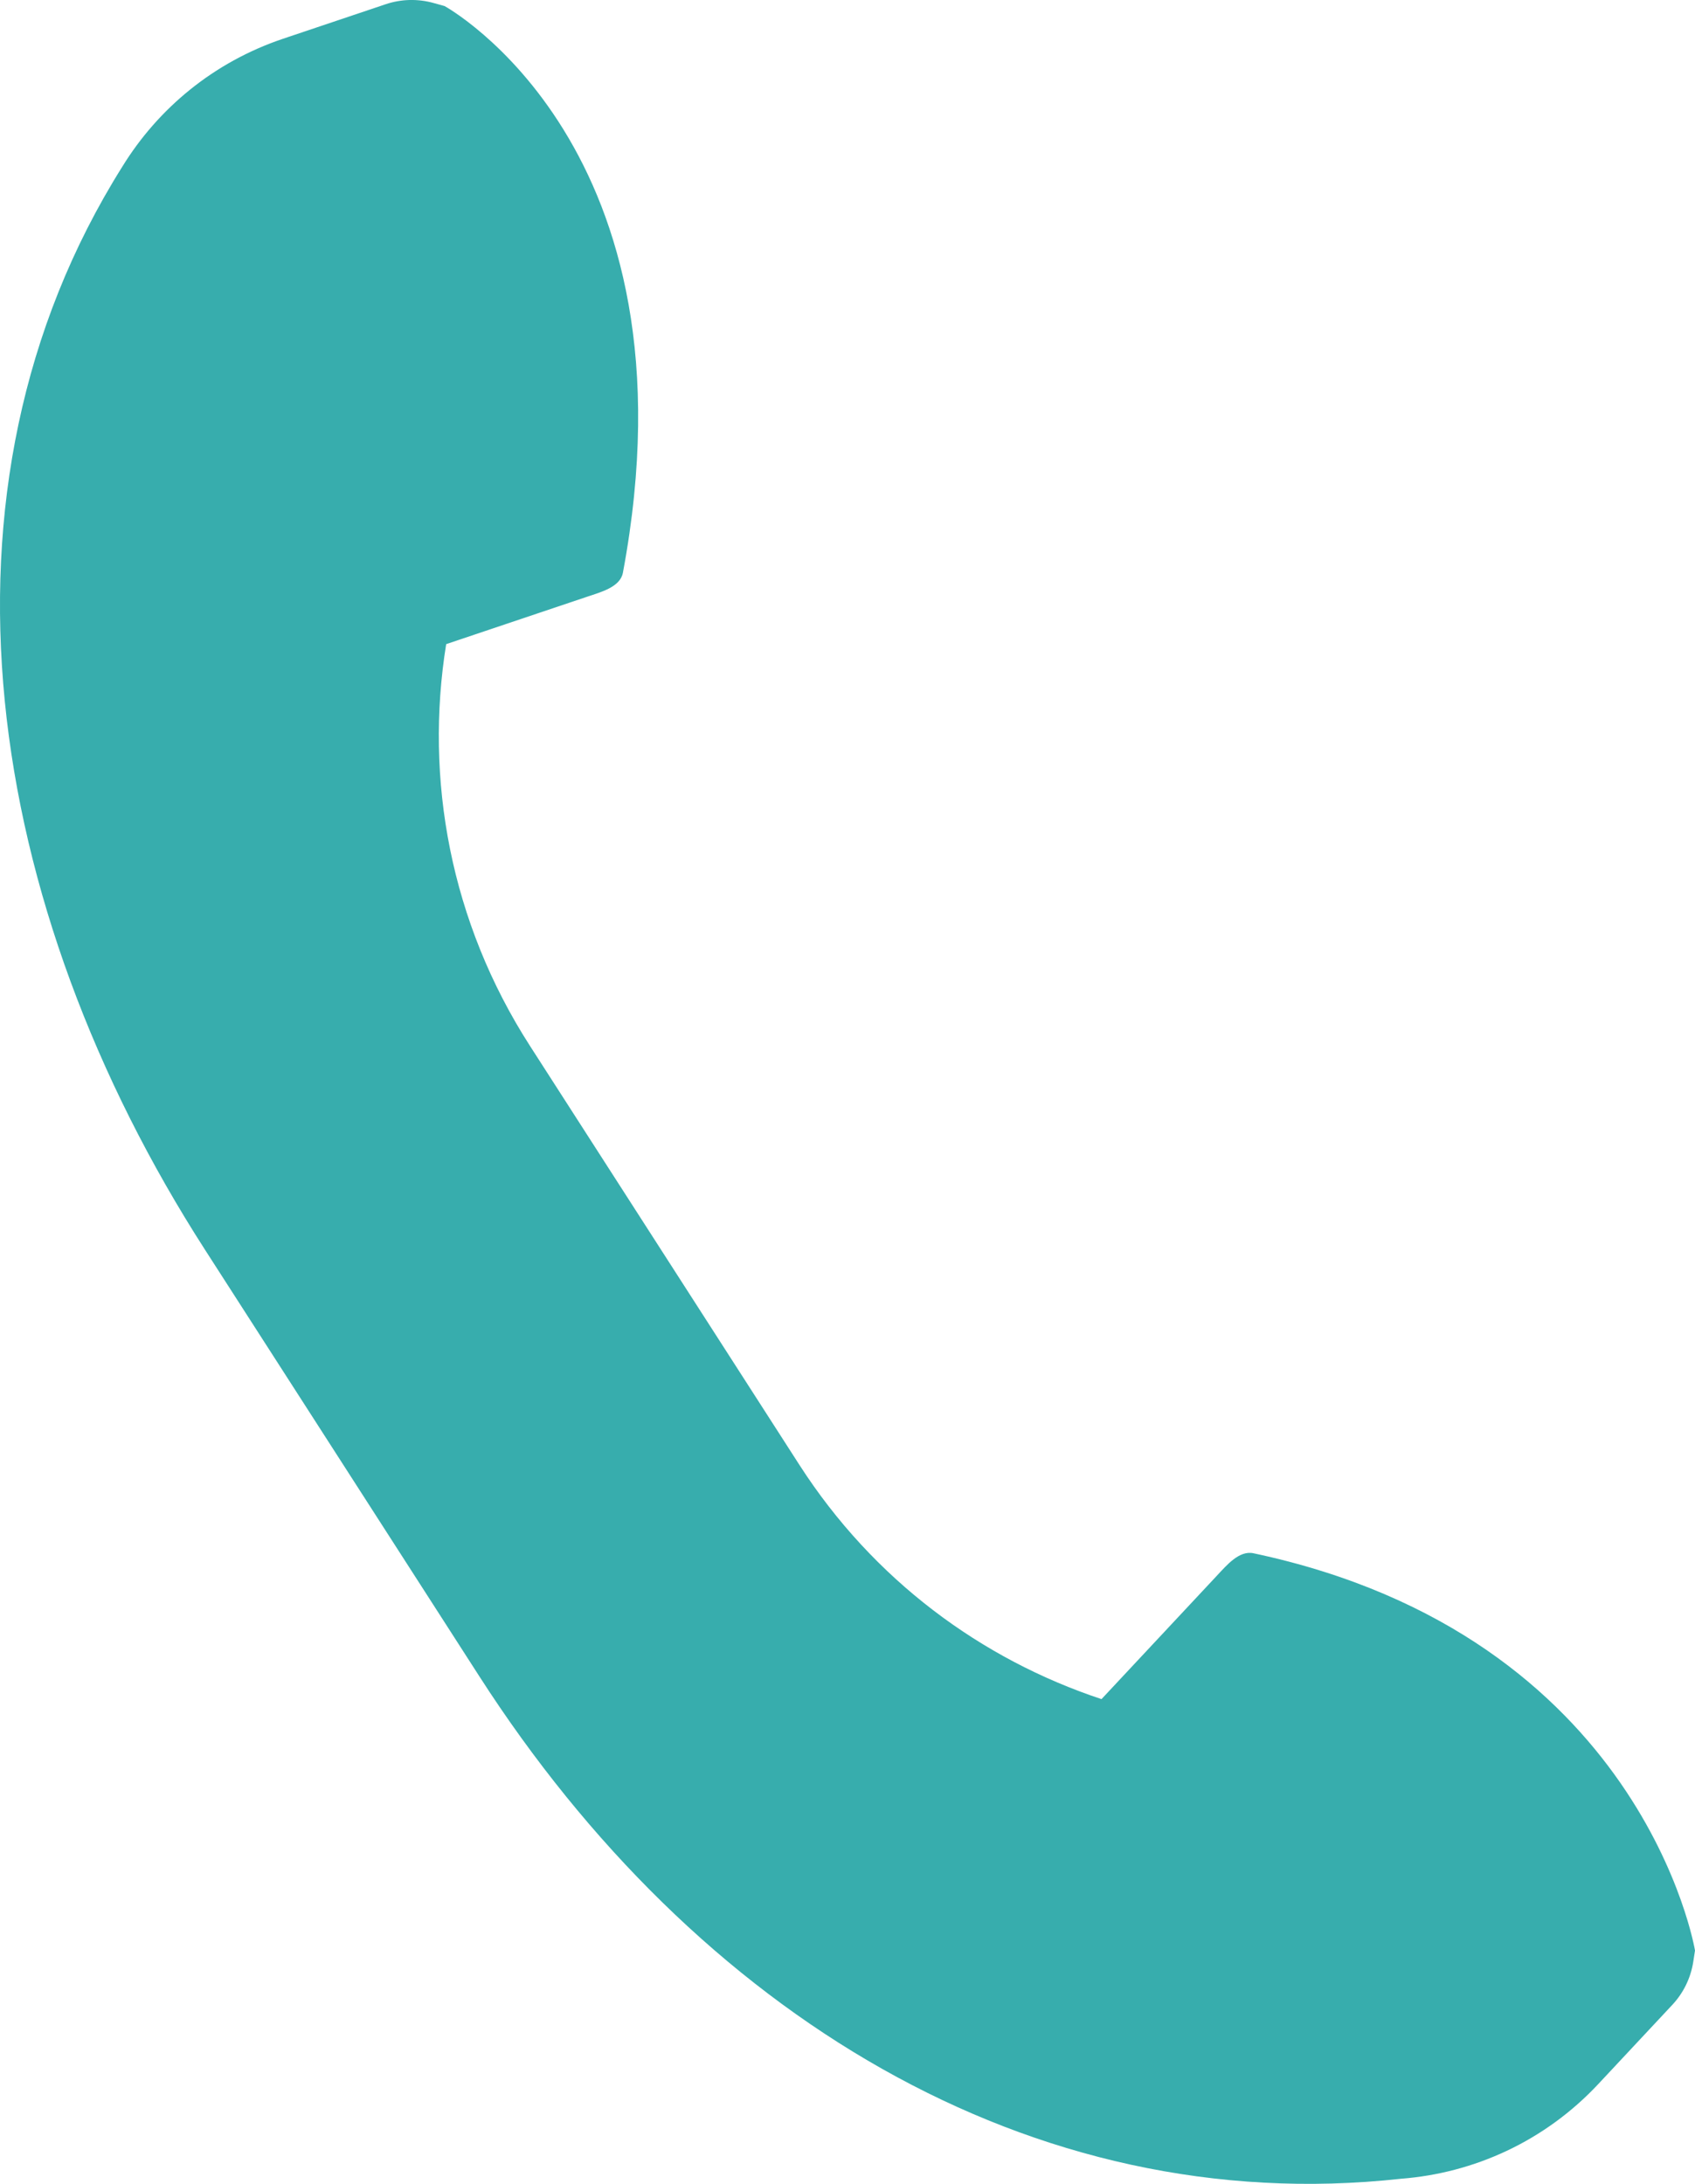 <?xml version="1.0" encoding="UTF-8"?><svg id="_レイヤー_2" xmlns="http://www.w3.org/2000/svg" width="25.461" height="32.791" viewBox="0 0 25.461 32.791"><g id="_メニュー"><path d="M18.829,23.323c-.215-.046-.402.179-.552.339l-1.731,1.851c-1.806-.598-3.428-1.792-4.538-3.517l-4.047-6.291c-1.197-1.861-1.585-4.008-1.259-6.033l2.118-.712c.208-.07.497-.145.537-.361C10.552,2.206,6.678.091,6.678.091l-.165-.046c-.237-.066-.488-.06-.721.019l-1.538.517c-1.047.352-1.88,1.049-2.417,1.922C-1.216,7.361-.231,13.62,3.079,18.765l4.122,6.407c3.249,5.051,8.28,8.155,13.844,7.543,1.093-.084,2.159-.561,2.966-1.425l1.108-1.185c.168-.179.278-.405.316-.648l.026-.169s-.777-4.722-6.632-5.965Z" fill="#37adad"/></g></svg>
